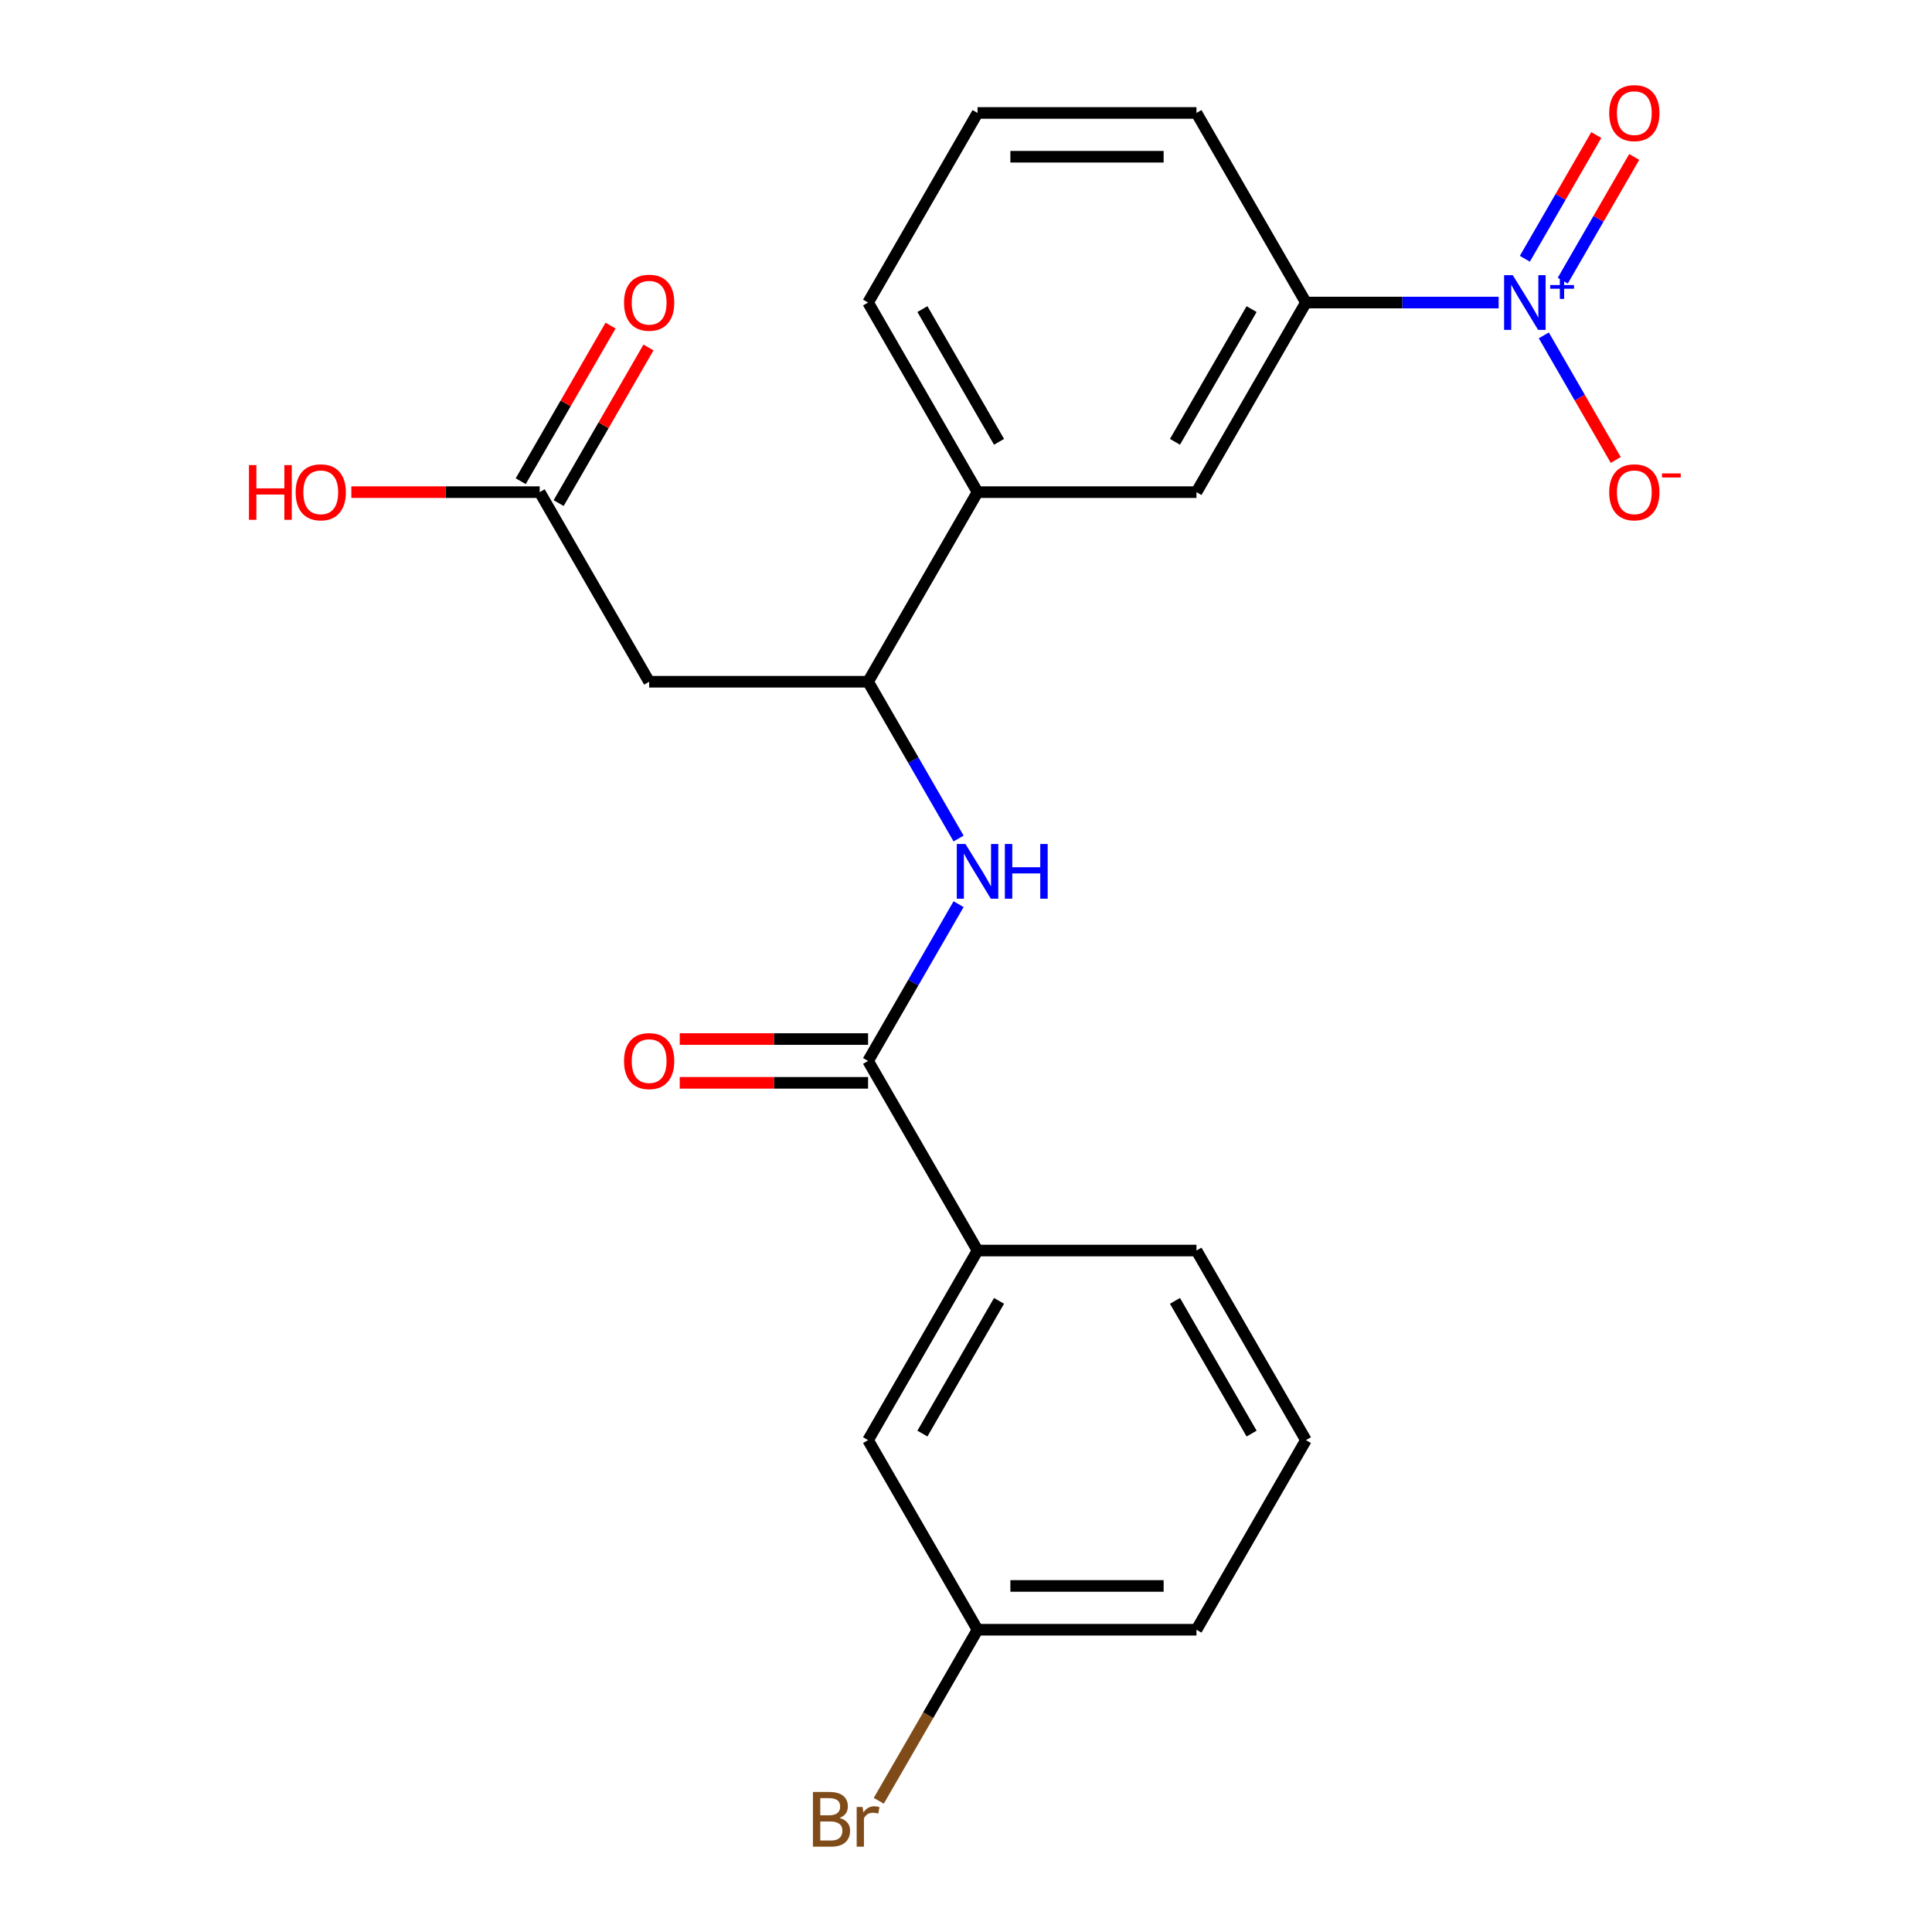 <?xml version='1.0' encoding='iso-8859-1'?>
<svg version='1.1' baseProfile='full'
              xmlns='http://www.w3.org/2000/svg'
                      xmlns:rdkit='http://www.rdkit.org/xml'
                      xmlns:xlink='http://www.w3.org/1999/xlink'
                  xml:space='preserve'
width='1000px' height='1000px' viewBox='0 0 1000 1000'>
<!-- END OF HEADER -->
<rect style='opacity:1.0;fill:#FFFFFF;stroke:none' width='1000' height='1000' x='0' y='0'> </rect>
<path class='bond-4' d='M 775.693,156.598 L 725.821,156.598' style='fill:none;fill-rule:evenodd;stroke:#0000FF;stroke-width:6px;stroke-linecap:butt;stroke-linejoin:miter;stroke-opacity:1' />
<path class='bond-4' d='M 725.821,156.598 L 675.949,156.598' style='fill:none;fill-rule:evenodd;stroke:#000000;stroke-width:6px;stroke-linecap:butt;stroke-linejoin:miter;stroke-opacity:1' />
<path class='bond-9' d='M 799.077,173.591 L 817.691,205.831' style='fill:none;fill-rule:evenodd;stroke:#0000FF;stroke-width:6px;stroke-linecap:butt;stroke-linejoin:miter;stroke-opacity:1' />
<path class='bond-9' d='M 817.691,205.831 L 836.305,238.071' style='fill:none;fill-rule:evenodd;stroke:#FF0000;stroke-width:6px;stroke-linecap:butt;stroke-linejoin:miter;stroke-opacity:1' />
<path class='bond-10' d='M 808.891,145.271 L 827.377,113.251' style='fill:none;fill-rule:evenodd;stroke:#0000FF;stroke-width:6px;stroke-linecap:butt;stroke-linejoin:miter;stroke-opacity:1' />
<path class='bond-10' d='M 827.377,113.251 L 845.864,81.231' style='fill:none;fill-rule:evenodd;stroke:#FF0000;stroke-width:6px;stroke-linecap:butt;stroke-linejoin:miter;stroke-opacity:1' />
<path class='bond-10' d='M 789.263,133.939 L 807.75,101.919' style='fill:none;fill-rule:evenodd;stroke:#0000FF;stroke-width:6px;stroke-linecap:butt;stroke-linejoin:miter;stroke-opacity:1' />
<path class='bond-10' d='M 807.75,101.919 L 826.237,69.899' style='fill:none;fill-rule:evenodd;stroke:#FF0000;stroke-width:6px;stroke-linecap:butt;stroke-linejoin:miter;stroke-opacity:1' />
<path class='bond-0' d='M 449.314,549.14 L 472.738,508.569' style='fill:none;fill-rule:evenodd;stroke:#000000;stroke-width:6px;stroke-linecap:butt;stroke-linejoin:miter;stroke-opacity:1' />
<path class='bond-0' d='M 472.738,508.569 L 496.162,467.998' style='fill:none;fill-rule:evenodd;stroke:#0000FF;stroke-width:6px;stroke-linecap:butt;stroke-linejoin:miter;stroke-opacity:1' />
<path class='bond-6' d='M 449.314,549.14 L 505.973,647.276' style='fill:none;fill-rule:evenodd;stroke:#000000;stroke-width:6px;stroke-linecap:butt;stroke-linejoin:miter;stroke-opacity:1' />
<path class='bond-11' d='M 449.314,537.809 L 400.572,537.809' style='fill:none;fill-rule:evenodd;stroke:#000000;stroke-width:6px;stroke-linecap:butt;stroke-linejoin:miter;stroke-opacity:1' />
<path class='bond-11' d='M 400.572,537.809 L 351.83,537.809' style='fill:none;fill-rule:evenodd;stroke:#FF0000;stroke-width:6px;stroke-linecap:butt;stroke-linejoin:miter;stroke-opacity:1' />
<path class='bond-11' d='M 449.314,560.472 L 400.572,560.472' style='fill:none;fill-rule:evenodd;stroke:#000000;stroke-width:6px;stroke-linecap:butt;stroke-linejoin:miter;stroke-opacity:1' />
<path class='bond-11' d='M 400.572,560.472 L 351.83,560.472' style='fill:none;fill-rule:evenodd;stroke:#FF0000;stroke-width:6px;stroke-linecap:butt;stroke-linejoin:miter;stroke-opacity:1' />
<path class='bond-1' d='M 496.162,434.012 L 472.738,393.441' style='fill:none;fill-rule:evenodd;stroke:#0000FF;stroke-width:6px;stroke-linecap:butt;stroke-linejoin:miter;stroke-opacity:1' />
<path class='bond-1' d='M 472.738,393.441 L 449.314,352.869' style='fill:none;fill-rule:evenodd;stroke:#000000;stroke-width:6px;stroke-linecap:butt;stroke-linejoin:miter;stroke-opacity:1' />
<path class='bond-2' d='M 335.997,352.869 L 449.314,352.869' style='fill:none;fill-rule:evenodd;stroke:#000000;stroke-width:6px;stroke-linecap:butt;stroke-linejoin:miter;stroke-opacity:1' />
<path class='bond-5' d='M 335.997,352.869 L 279.339,254.734' style='fill:none;fill-rule:evenodd;stroke:#000000;stroke-width:6px;stroke-linecap:butt;stroke-linejoin:miter;stroke-opacity:1' />
<path class='bond-3' d='M 449.314,352.869 L 505.973,254.734' style='fill:none;fill-rule:evenodd;stroke:#000000;stroke-width:6px;stroke-linecap:butt;stroke-linejoin:miter;stroke-opacity:1' />
<path class='bond-7' d='M 675.949,156.598 L 619.29,254.734' style='fill:none;fill-rule:evenodd;stroke:#000000;stroke-width:6px;stroke-linecap:butt;stroke-linejoin:miter;stroke-opacity:1' />
<path class='bond-7' d='M 647.823,159.987 L 608.162,228.682' style='fill:none;fill-rule:evenodd;stroke:#000000;stroke-width:6px;stroke-linecap:butt;stroke-linejoin:miter;stroke-opacity:1' />
<path class='bond-17' d='M 675.949,156.598 L 619.29,58.462' style='fill:none;fill-rule:evenodd;stroke:#000000;stroke-width:6px;stroke-linecap:butt;stroke-linejoin:miter;stroke-opacity:1' />
<path class='bond-13' d='M 289.152,260.4 L 312.403,220.128' style='fill:none;fill-rule:evenodd;stroke:#000000;stroke-width:6px;stroke-linecap:butt;stroke-linejoin:miter;stroke-opacity:1' />
<path class='bond-13' d='M 312.403,220.128 L 335.654,179.857' style='fill:none;fill-rule:evenodd;stroke:#FF0000;stroke-width:6px;stroke-linecap:butt;stroke-linejoin:miter;stroke-opacity:1' />
<path class='bond-13' d='M 269.525,249.068 L 292.776,208.796' style='fill:none;fill-rule:evenodd;stroke:#000000;stroke-width:6px;stroke-linecap:butt;stroke-linejoin:miter;stroke-opacity:1' />
<path class='bond-13' d='M 292.776,208.796 L 316.026,168.525' style='fill:none;fill-rule:evenodd;stroke:#FF0000;stroke-width:6px;stroke-linecap:butt;stroke-linejoin:miter;stroke-opacity:1' />
<path class='bond-15' d='M 279.339,254.734 L 230.596,254.734' style='fill:none;fill-rule:evenodd;stroke:#000000;stroke-width:6px;stroke-linecap:butt;stroke-linejoin:miter;stroke-opacity:1' />
<path class='bond-15' d='M 230.596,254.734 L 181.854,254.734' style='fill:none;fill-rule:evenodd;stroke:#FF0000;stroke-width:6px;stroke-linecap:butt;stroke-linejoin:miter;stroke-opacity:1' />
<path class='bond-12' d='M 505.973,647.276 L 449.314,745.412' style='fill:none;fill-rule:evenodd;stroke:#000000;stroke-width:6px;stroke-linecap:butt;stroke-linejoin:miter;stroke-opacity:1' />
<path class='bond-12' d='M 517.101,673.328 L 477.44,742.023' style='fill:none;fill-rule:evenodd;stroke:#000000;stroke-width:6px;stroke-linecap:butt;stroke-linejoin:miter;stroke-opacity:1' />
<path class='bond-18' d='M 505.973,647.276 L 619.29,647.276' style='fill:none;fill-rule:evenodd;stroke:#000000;stroke-width:6px;stroke-linecap:butt;stroke-linejoin:miter;stroke-opacity:1' />
<path class='bond-8' d='M 619.29,254.734 L 505.973,254.734' style='fill:none;fill-rule:evenodd;stroke:#000000;stroke-width:6px;stroke-linecap:butt;stroke-linejoin:miter;stroke-opacity:1' />
<path class='bond-23' d='M 505.973,254.734 L 449.314,156.598' style='fill:none;fill-rule:evenodd;stroke:#000000;stroke-width:6px;stroke-linecap:butt;stroke-linejoin:miter;stroke-opacity:1' />
<path class='bond-23' d='M 517.101,228.682 L 477.44,159.987' style='fill:none;fill-rule:evenodd;stroke:#000000;stroke-width:6px;stroke-linecap:butt;stroke-linejoin:miter;stroke-opacity:1' />
<path class='bond-14' d='M 449.314,745.412 L 505.973,843.547' style='fill:none;fill-rule:evenodd;stroke:#000000;stroke-width:6px;stroke-linecap:butt;stroke-linejoin:miter;stroke-opacity:1' />
<path class='bond-16' d='M 505.973,843.547 L 480.413,887.819' style='fill:none;fill-rule:evenodd;stroke:#000000;stroke-width:6px;stroke-linecap:butt;stroke-linejoin:miter;stroke-opacity:1' />
<path class='bond-16' d='M 480.413,887.819 L 454.853,932.09' style='fill:none;fill-rule:evenodd;stroke:#7F4C19;stroke-width:6px;stroke-linecap:butt;stroke-linejoin:miter;stroke-opacity:1' />
<path class='bond-24' d='M 505.973,843.547 L 619.29,843.547' style='fill:none;fill-rule:evenodd;stroke:#000000;stroke-width:6px;stroke-linecap:butt;stroke-linejoin:miter;stroke-opacity:1' />
<path class='bond-24' d='M 522.971,820.884 L 602.293,820.884' style='fill:none;fill-rule:evenodd;stroke:#000000;stroke-width:6px;stroke-linecap:butt;stroke-linejoin:miter;stroke-opacity:1' />
<path class='bond-20' d='M 619.29,58.462 L 505.973,58.462' style='fill:none;fill-rule:evenodd;stroke:#000000;stroke-width:6px;stroke-linecap:butt;stroke-linejoin:miter;stroke-opacity:1' />
<path class='bond-20' d='M 602.293,81.126 L 522.971,81.126' style='fill:none;fill-rule:evenodd;stroke:#000000;stroke-width:6px;stroke-linecap:butt;stroke-linejoin:miter;stroke-opacity:1' />
<path class='bond-21' d='M 619.29,647.276 L 675.949,745.412' style='fill:none;fill-rule:evenodd;stroke:#000000;stroke-width:6px;stroke-linecap:butt;stroke-linejoin:miter;stroke-opacity:1' />
<path class='bond-21' d='M 608.162,673.328 L 647.823,742.023' style='fill:none;fill-rule:evenodd;stroke:#000000;stroke-width:6px;stroke-linecap:butt;stroke-linejoin:miter;stroke-opacity:1' />
<path class='bond-19' d='M 449.314,156.598 L 505.973,58.462' style='fill:none;fill-rule:evenodd;stroke:#000000;stroke-width:6px;stroke-linecap:butt;stroke-linejoin:miter;stroke-opacity:1' />
<path class='bond-22' d='M 675.949,745.412 L 619.29,843.547' style='fill:none;fill-rule:evenodd;stroke:#000000;stroke-width:6px;stroke-linecap:butt;stroke-linejoin:miter;stroke-opacity:1' />
<path  class='atom-0' d='M 783.006 142.438
L 792.286 157.438
Q 793.206 158.918, 794.686 161.598
Q 796.166 164.278, 796.246 164.438
L 796.246 142.438
L 800.006 142.438
L 800.006 170.758
L 796.126 170.758
L 786.166 154.358
Q 785.006 152.438, 783.766 150.238
Q 782.566 148.038, 782.206 147.358
L 782.206 170.758
L 778.526 170.758
L 778.526 142.438
L 783.006 142.438
' fill='#0000FF'/>
<path  class='atom-0' d='M 802.382 147.543
L 807.372 147.543
L 807.372 142.289
L 809.589 142.289
L 809.589 147.543
L 814.711 147.543
L 814.711 149.444
L 809.589 149.444
L 809.589 154.724
L 807.372 154.724
L 807.372 149.444
L 802.382 149.444
L 802.382 147.543
' fill='#0000FF'/>
<path  class='atom-2' d='M 499.713 436.845
L 508.993 451.845
Q 509.913 453.325, 511.393 456.005
Q 512.873 458.685, 512.953 458.845
L 512.953 436.845
L 516.713 436.845
L 516.713 465.165
L 512.833 465.165
L 502.873 448.765
Q 501.713 446.845, 500.473 444.645
Q 499.273 442.445, 498.913 441.765
L 498.913 465.165
L 495.233 465.165
L 495.233 436.845
L 499.713 436.845
' fill='#0000FF'/>
<path  class='atom-2' d='M 520.113 436.845
L 523.953 436.845
L 523.953 448.885
L 538.433 448.885
L 538.433 436.845
L 542.273 436.845
L 542.273 465.165
L 538.433 465.165
L 538.433 452.085
L 523.953 452.085
L 523.953 465.165
L 520.113 465.165
L 520.113 436.845
' fill='#0000FF'/>
<path  class='atom-10' d='M 832.925 254.814
Q 832.925 248.014, 836.285 244.214
Q 839.645 240.414, 845.925 240.414
Q 852.205 240.414, 855.565 244.214
Q 858.925 248.014, 858.925 254.814
Q 858.925 261.694, 855.525 265.614
Q 852.125 269.494, 845.925 269.494
Q 839.685 269.494, 836.285 265.614
Q 832.925 261.734, 832.925 254.814
M 845.925 266.294
Q 850.245 266.294, 852.565 263.414
Q 854.925 260.494, 854.925 254.814
Q 854.925 249.254, 852.565 246.454
Q 850.245 243.614, 845.925 243.614
Q 841.605 243.614, 839.245 246.414
Q 836.925 249.214, 836.925 254.814
Q 836.925 260.534, 839.245 263.414
Q 841.605 266.294, 845.925 266.294
' fill='#FF0000'/>
<path  class='atom-10' d='M 860.245 245.036
L 869.934 245.036
L 869.934 247.148
L 860.245 247.148
L 860.245 245.036
' fill='#FF0000'/>
<path  class='atom-11' d='M 832.925 58.542
Q 832.925 51.742, 836.285 47.943
Q 839.645 44.142, 845.925 44.142
Q 852.205 44.142, 855.565 47.943
Q 858.925 51.742, 858.925 58.542
Q 858.925 65.422, 855.525 69.343
Q 852.125 73.222, 845.925 73.222
Q 839.685 73.222, 836.285 69.343
Q 832.925 65.463, 832.925 58.542
M 845.925 70.022
Q 850.245 70.022, 852.565 67.142
Q 854.925 64.222, 854.925 58.542
Q 854.925 52.983, 852.565 50.182
Q 850.245 47.343, 845.925 47.343
Q 841.605 47.343, 839.245 50.142
Q 836.925 52.943, 836.925 58.542
Q 836.925 64.263, 839.245 67.142
Q 841.605 70.022, 845.925 70.022
' fill='#FF0000'/>
<path  class='atom-12' d='M 322.997 549.22
Q 322.997 542.42, 326.357 538.62
Q 329.717 534.82, 335.997 534.82
Q 342.277 534.82, 345.637 538.62
Q 348.997 542.42, 348.997 549.22
Q 348.997 556.1, 345.597 560.02
Q 342.197 563.9, 335.997 563.9
Q 329.757 563.9, 326.357 560.02
Q 322.997 556.14, 322.997 549.22
M 335.997 560.7
Q 340.317 560.7, 342.637 557.82
Q 344.997 554.9, 344.997 549.22
Q 344.997 543.66, 342.637 540.86
Q 340.317 538.02, 335.997 538.02
Q 331.677 538.02, 329.317 540.82
Q 326.997 543.62, 326.997 549.22
Q 326.997 554.94, 329.317 557.82
Q 331.677 560.7, 335.997 560.7
' fill='#FF0000'/>
<path  class='atom-14' d='M 322.997 156.678
Q 322.997 149.878, 326.357 146.078
Q 329.717 142.278, 335.997 142.278
Q 342.277 142.278, 345.637 146.078
Q 348.997 149.878, 348.997 156.678
Q 348.997 163.558, 345.597 167.478
Q 342.197 171.358, 335.997 171.358
Q 329.757 171.358, 326.357 167.478
Q 322.997 163.598, 322.997 156.678
M 335.997 168.158
Q 340.317 168.158, 342.637 165.278
Q 344.997 162.358, 344.997 156.678
Q 344.997 151.118, 342.637 148.318
Q 340.317 145.478, 335.997 145.478
Q 331.677 145.478, 329.317 148.278
Q 326.997 151.078, 326.997 156.678
Q 326.997 162.398, 329.317 165.278
Q 331.677 168.158, 335.997 168.158
' fill='#FF0000'/>
<path  class='atom-16' d='M 128.861 240.734
L 132.701 240.734
L 132.701 252.774
L 147.181 252.774
L 147.181 240.734
L 151.021 240.734
L 151.021 269.054
L 147.181 269.054
L 147.181 255.974
L 132.701 255.974
L 132.701 269.054
L 128.861 269.054
L 128.861 240.734
' fill='#FF0000'/>
<path  class='atom-16' d='M 153.021 254.814
Q 153.021 248.014, 156.381 244.214
Q 159.741 240.414, 166.021 240.414
Q 172.301 240.414, 175.661 244.214
Q 179.021 248.014, 179.021 254.814
Q 179.021 261.694, 175.621 265.614
Q 172.221 269.494, 166.021 269.494
Q 159.781 269.494, 156.381 265.614
Q 153.021 261.734, 153.021 254.814
M 166.021 266.294
Q 170.341 266.294, 172.661 263.414
Q 175.021 260.494, 175.021 254.814
Q 175.021 249.254, 172.661 246.454
Q 170.341 243.614, 166.021 243.614
Q 161.701 243.614, 159.341 246.414
Q 157.021 249.214, 157.021 254.814
Q 157.021 260.534, 159.341 263.414
Q 161.701 266.294, 166.021 266.294
' fill='#FF0000'/>
<path  class='atom-17' d='M 434.534 940.963
Q 437.254 941.723, 438.614 943.403
Q 440.014 945.043, 440.014 947.483
Q 440.014 951.403, 437.494 953.643
Q 435.014 955.843, 430.294 955.843
L 420.774 955.843
L 420.774 927.523
L 429.134 927.523
Q 433.974 927.523, 436.414 929.483
Q 438.854 931.443, 438.854 935.043
Q 438.854 939.323, 434.534 940.963
M 424.574 930.723
L 424.574 939.603
L 429.134 939.603
Q 431.934 939.603, 433.374 938.483
Q 434.854 937.323, 434.854 935.043
Q 434.854 930.723, 429.134 930.723
L 424.574 930.723
M 430.294 952.643
Q 433.054 952.643, 434.534 951.323
Q 436.014 950.003, 436.014 947.483
Q 436.014 945.163, 434.374 944.003
Q 432.774 942.803, 429.694 942.803
L 424.574 942.803
L 424.574 952.643
L 430.294 952.643
' fill='#7F4C19'/>
<path  class='atom-17' d='M 446.454 935.283
L 446.894 938.123
Q 449.054 934.923, 452.574 934.923
Q 453.694 934.923, 455.214 935.323
L 454.614 938.683
Q 452.894 938.283, 451.934 938.283
Q 450.254 938.283, 449.134 938.963
Q 448.054 939.603, 447.174 941.163
L 447.174 955.843
L 443.414 955.843
L 443.414 935.283
L 446.454 935.283
' fill='#7F4C19'/>
</svg>
